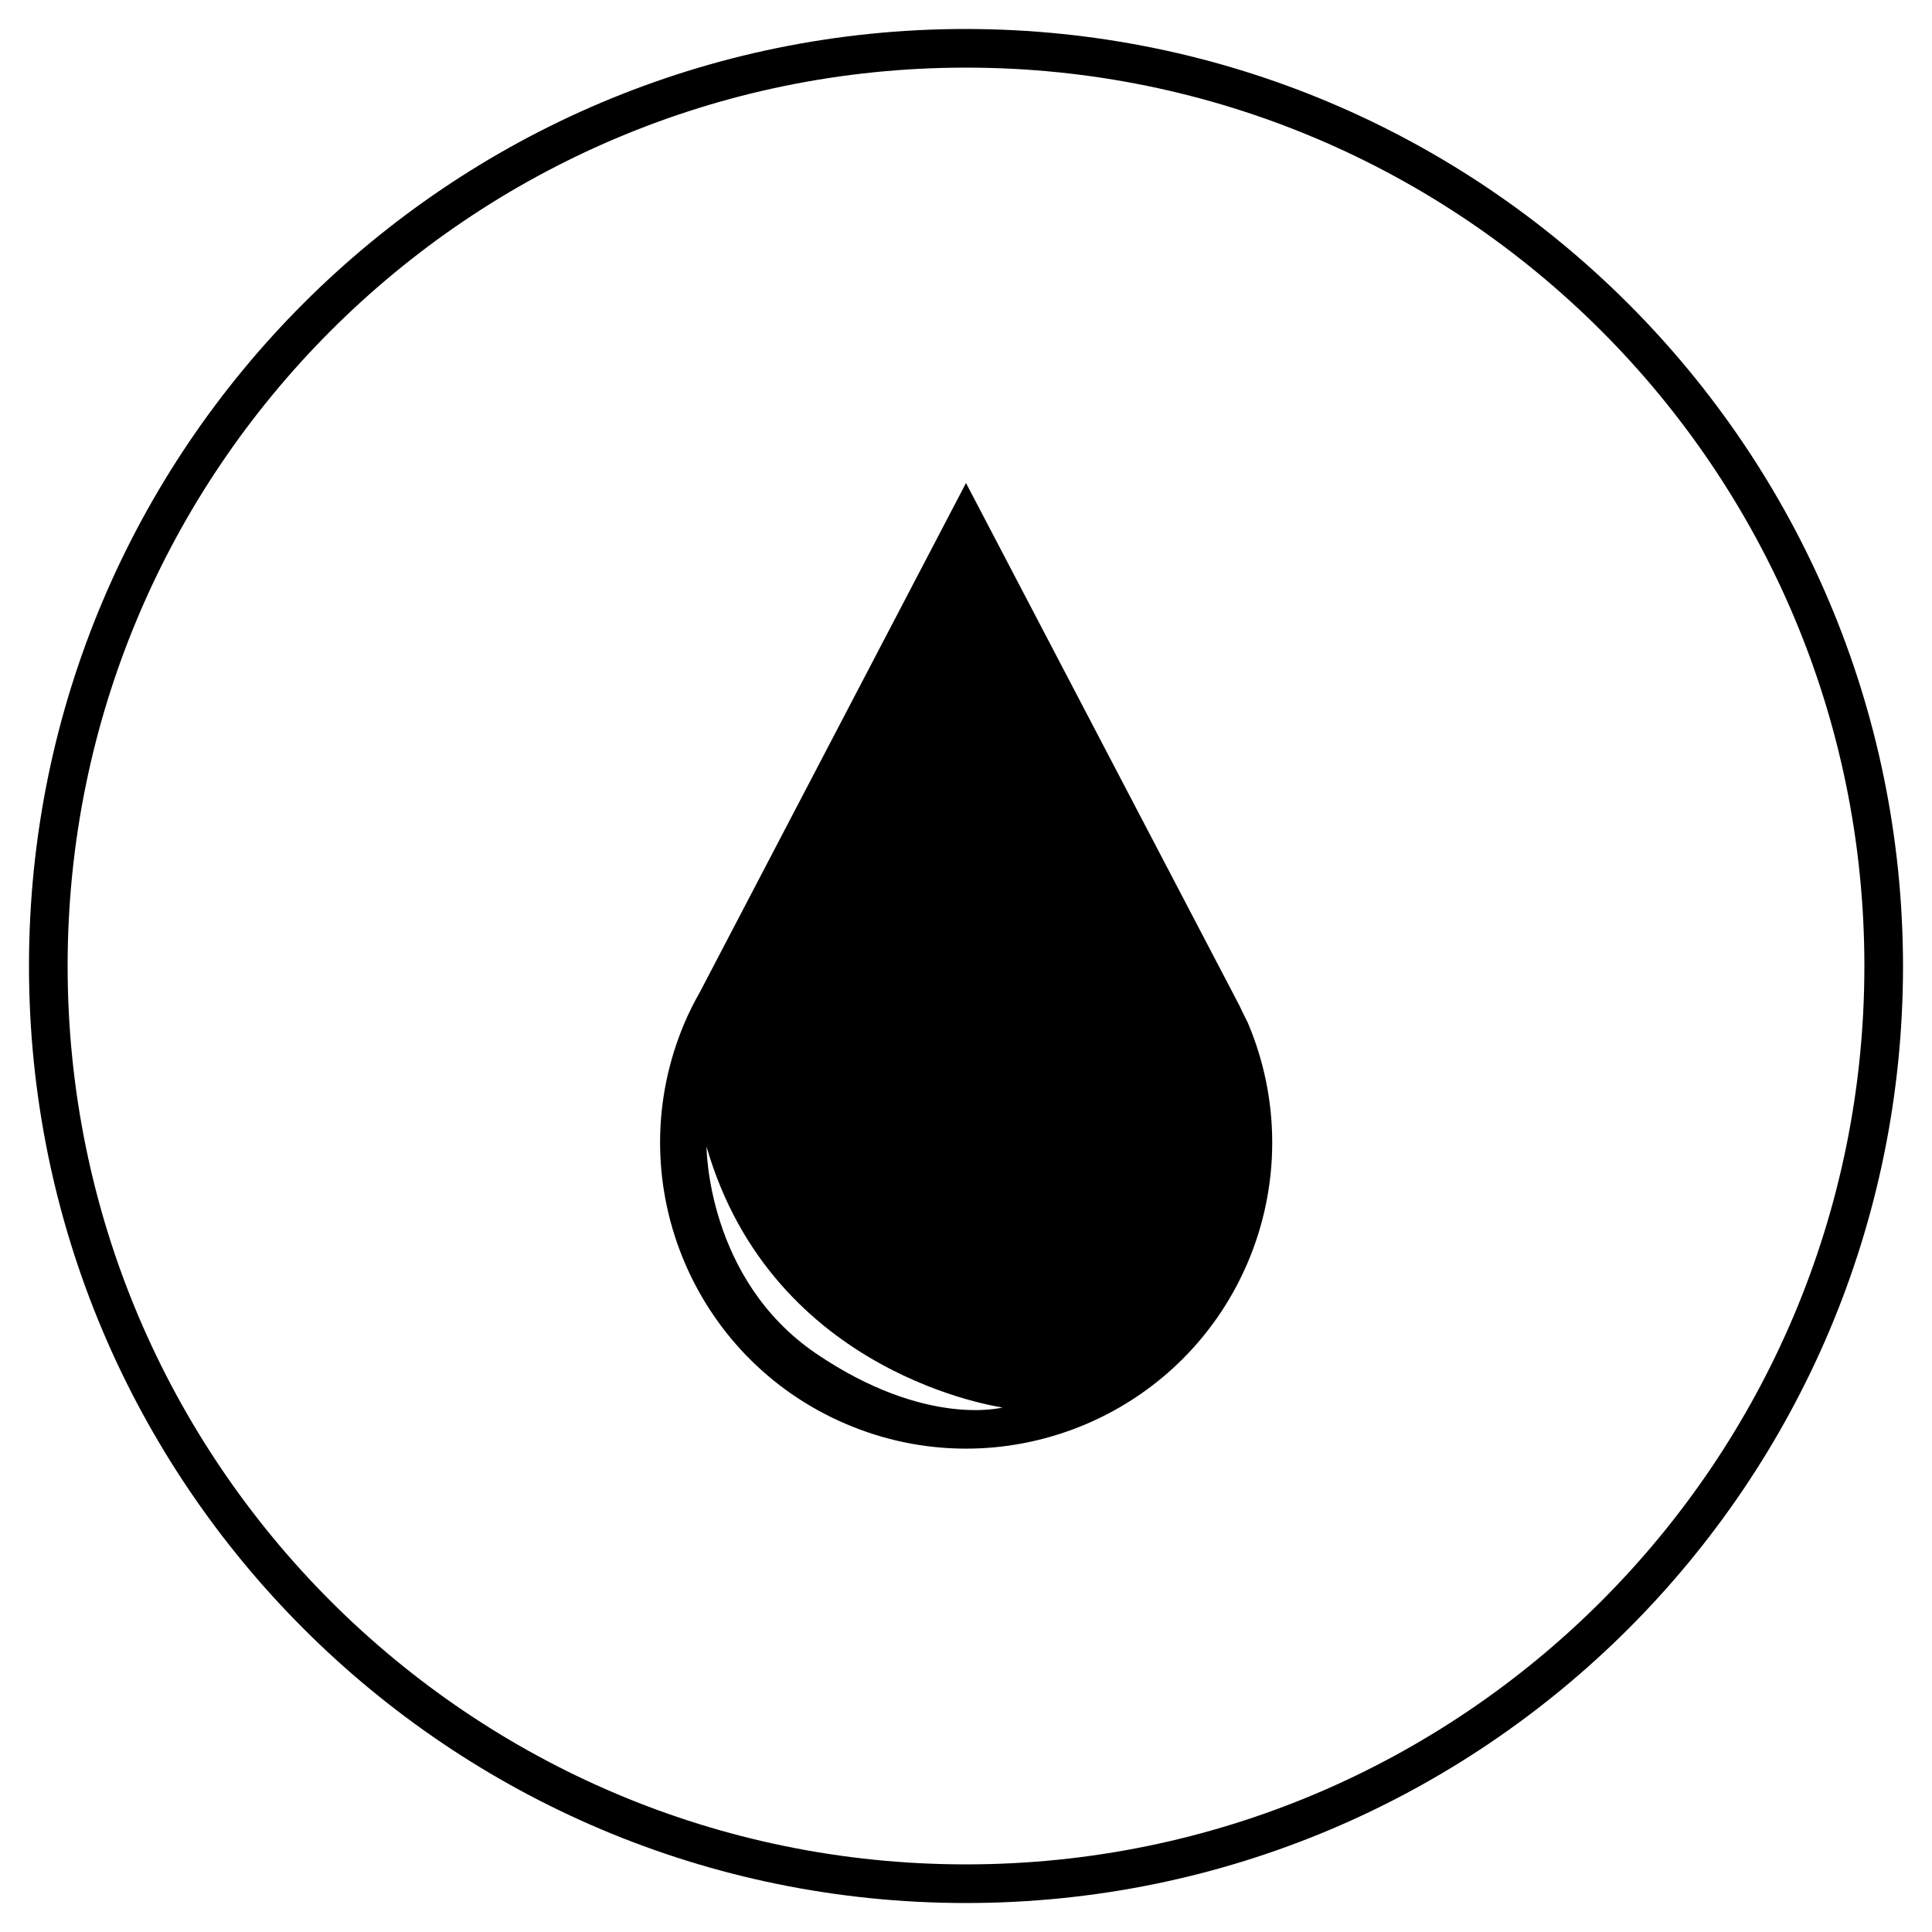 <svg width="124" height="124" xmlns="http://www.w3.org/2000/svg" xmlns:xlink="http://www.w3.org/1999/xlink" xml:space="preserve" overflow="hidden"><defs><clipPath id="clip0"><rect x="0" y="0" width="124" height="124"/></clipPath></defs><g clip-path="url(#clip0)"><path d="M62 1.86C28.786 1.86 1.86 28.786 1.86 62 1.86 95.215 28.786 122.14 62 122.14 95.215 122.14 122.14 95.215 122.14 62 122.106 28.8 95.2 1.894 62 1.86ZM62 119.66C30.155 119.66 4.34 93.844 4.34 62 4.34 30.155 30.155 4.34 62 4.34 93.844 4.34 119.66 30.155 119.66 62 119.66 93.844 93.844 119.66 62 119.66Z"/><path d="M80.079 65.627 79.856 65.181C79.658 64.753 79.447 64.331 79.236 63.941L62 31 44.931 63.655C44.571 64.284 44.246 64.931 43.958 65.596L43.958 65.596 43.958 65.596C39.686 75.567 44.306 87.114 54.277 91.385 64.249 95.657 75.795 91.037 80.067 81.066 82.183 76.127 82.183 70.535 80.067 65.596ZM52.39 86.881C45.347 82.094 45.347 73.594 45.347 73.594 49.6 88.338 64.35 90.334 64.35 90.334 64.35 90.334 59.433 91.661 52.39 86.881Z"/></g></svg>
